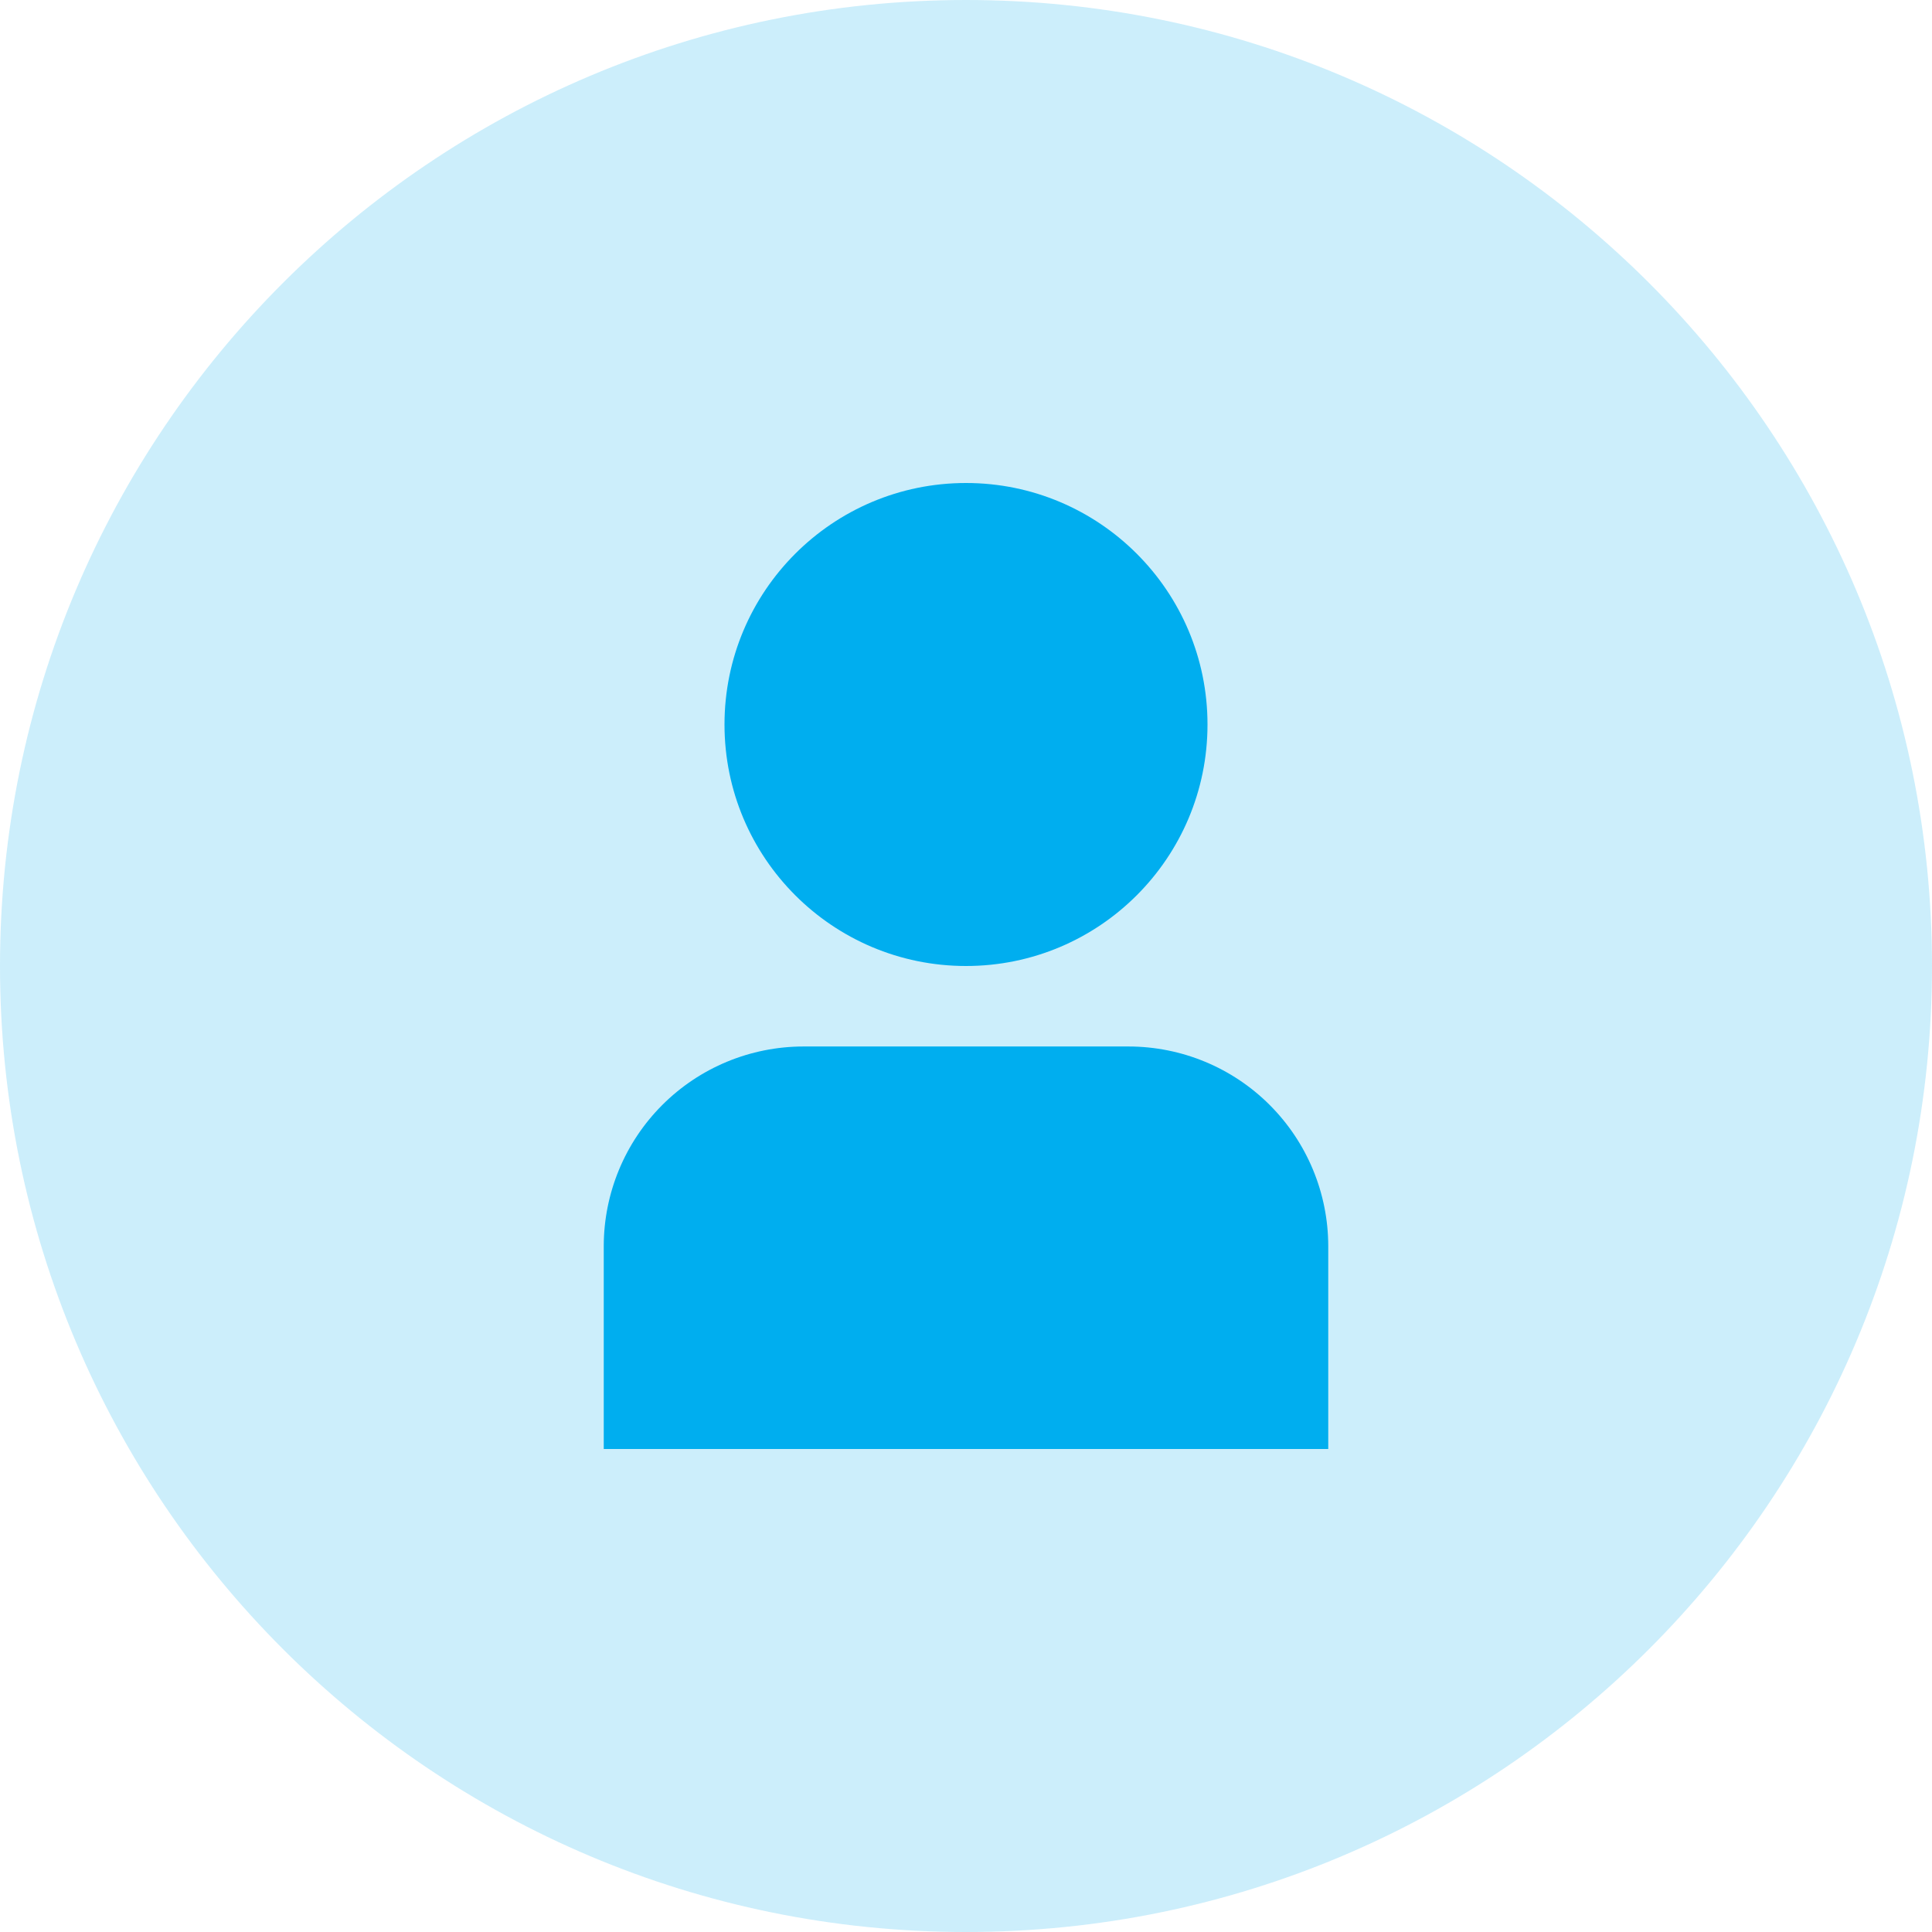 <svg width="80" height="80" viewBox="0 0 80 80" fill="none" xmlns="http://www.w3.org/2000/svg">
<g clip-path="url(#clip0_1186_7549)">
<path d="M40 80C62.091 80 80 62.091 80 40C80 17.909 62.091 0 40 0C17.909 0 0 17.909 0 40C0 62.091 17.909 80 40 80Z" fill="#00AEEF" fill-opacity="0.2"/>
<path d="M46.738 43.333H33.262C31.071 43.336 28.971 44.207 27.423 45.756C25.874 47.305 25.003 49.405 25 51.595V60H55V51.595C54.997 49.405 54.126 47.305 52.577 45.756C51.029 44.207 48.929 43.336 46.738 43.333Z" fill="#00AEEF"/>
<path d="M40 40C45.523 40 50 35.523 50 30C50 24.477 45.523 20 40 20C34.477 20 30 24.477 30 30C30 35.523 34.477 40 40 40Z" fill="#00AEEF"/>
</g>
<defs>
<clipPath id="clip0_1186_7549">
<rect width="80" height="80" fill="white"/>
</clipPath>
</defs>
</svg>
